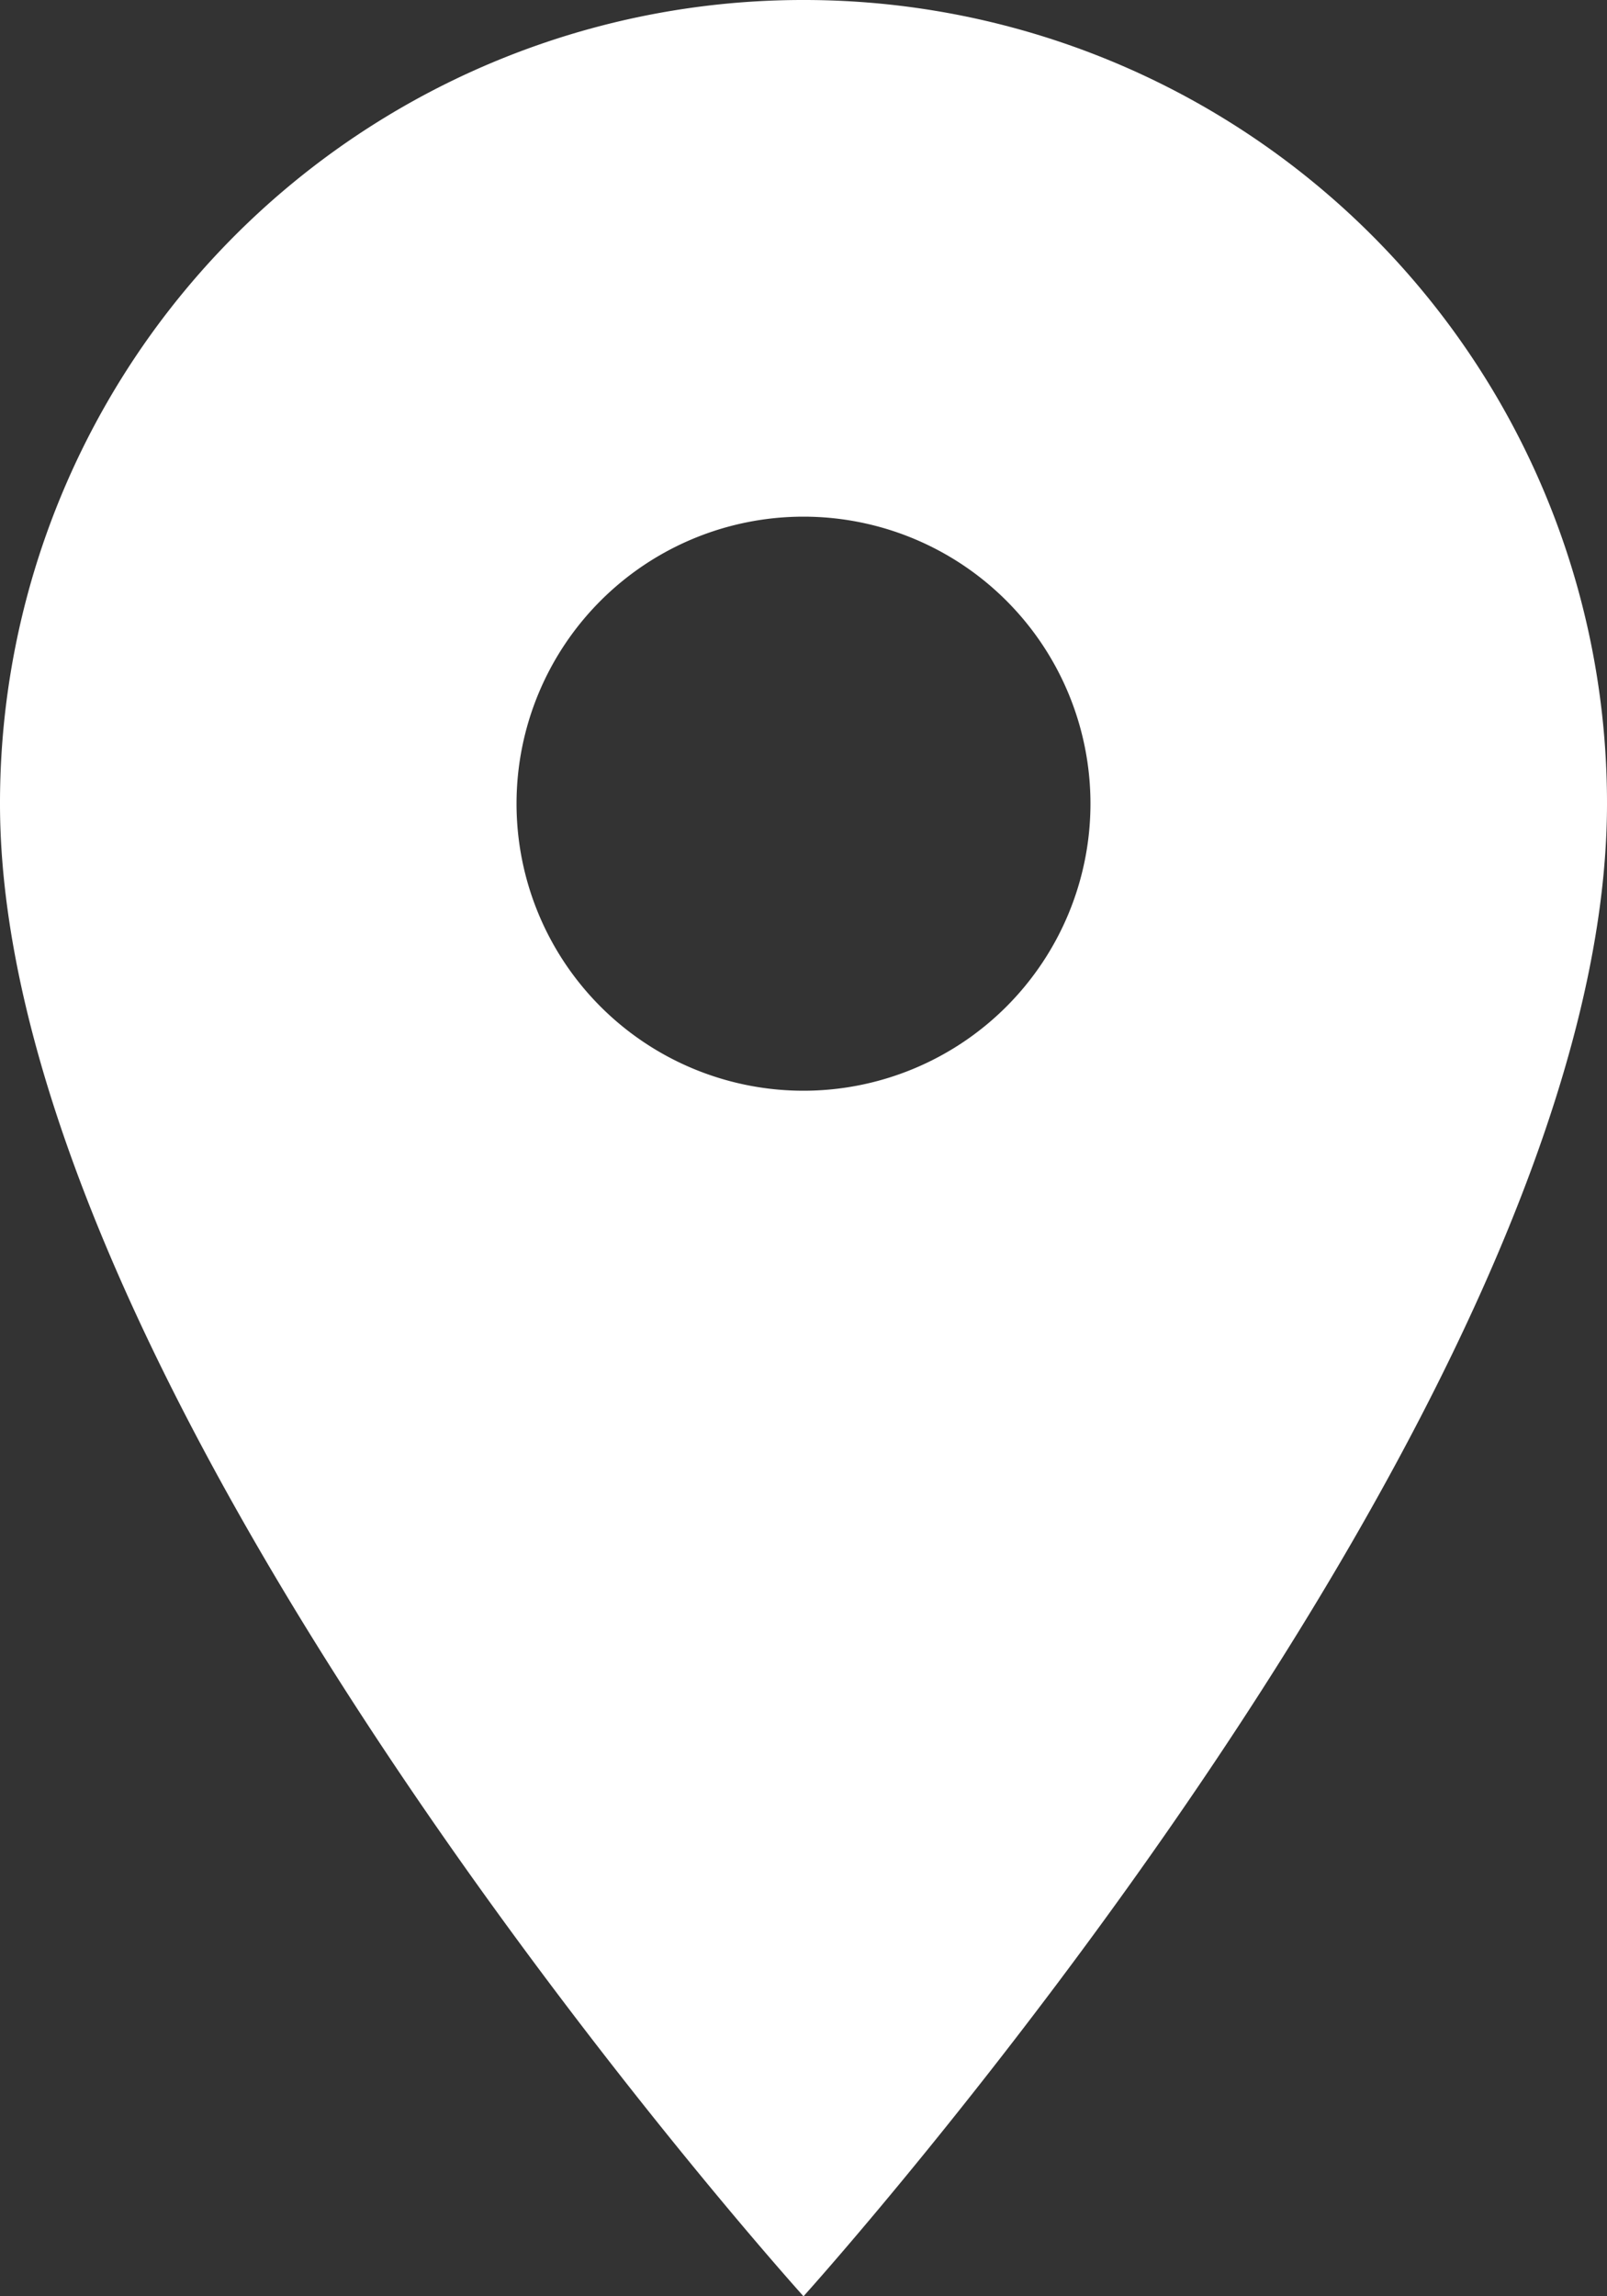 <svg xmlns="http://www.w3.org/2000/svg" width="14.7" height="21" viewBox="0 0 14.7 21">
  <rect x="0" y="0" width="14.7" height="21" fill="#333333" stroke="none"/>
  <path id="Icon_material-location-on" data-name="Icon material-location-on" d="M14.85,3A7.345,7.345,0,0,0,7.5,10.35C7.5,15.862,14.85,24,14.85,24s7.35-8.138,7.35-13.65A7.345,7.345,0,0,0,14.85,3Zm0,9.975a2.625,2.625,0,1,1,2.625-2.625A2.626,2.626,0,0,1,14.85,12.975Z" transform="translate(-7.5 -3)" fill="#fff"/>
</svg>
